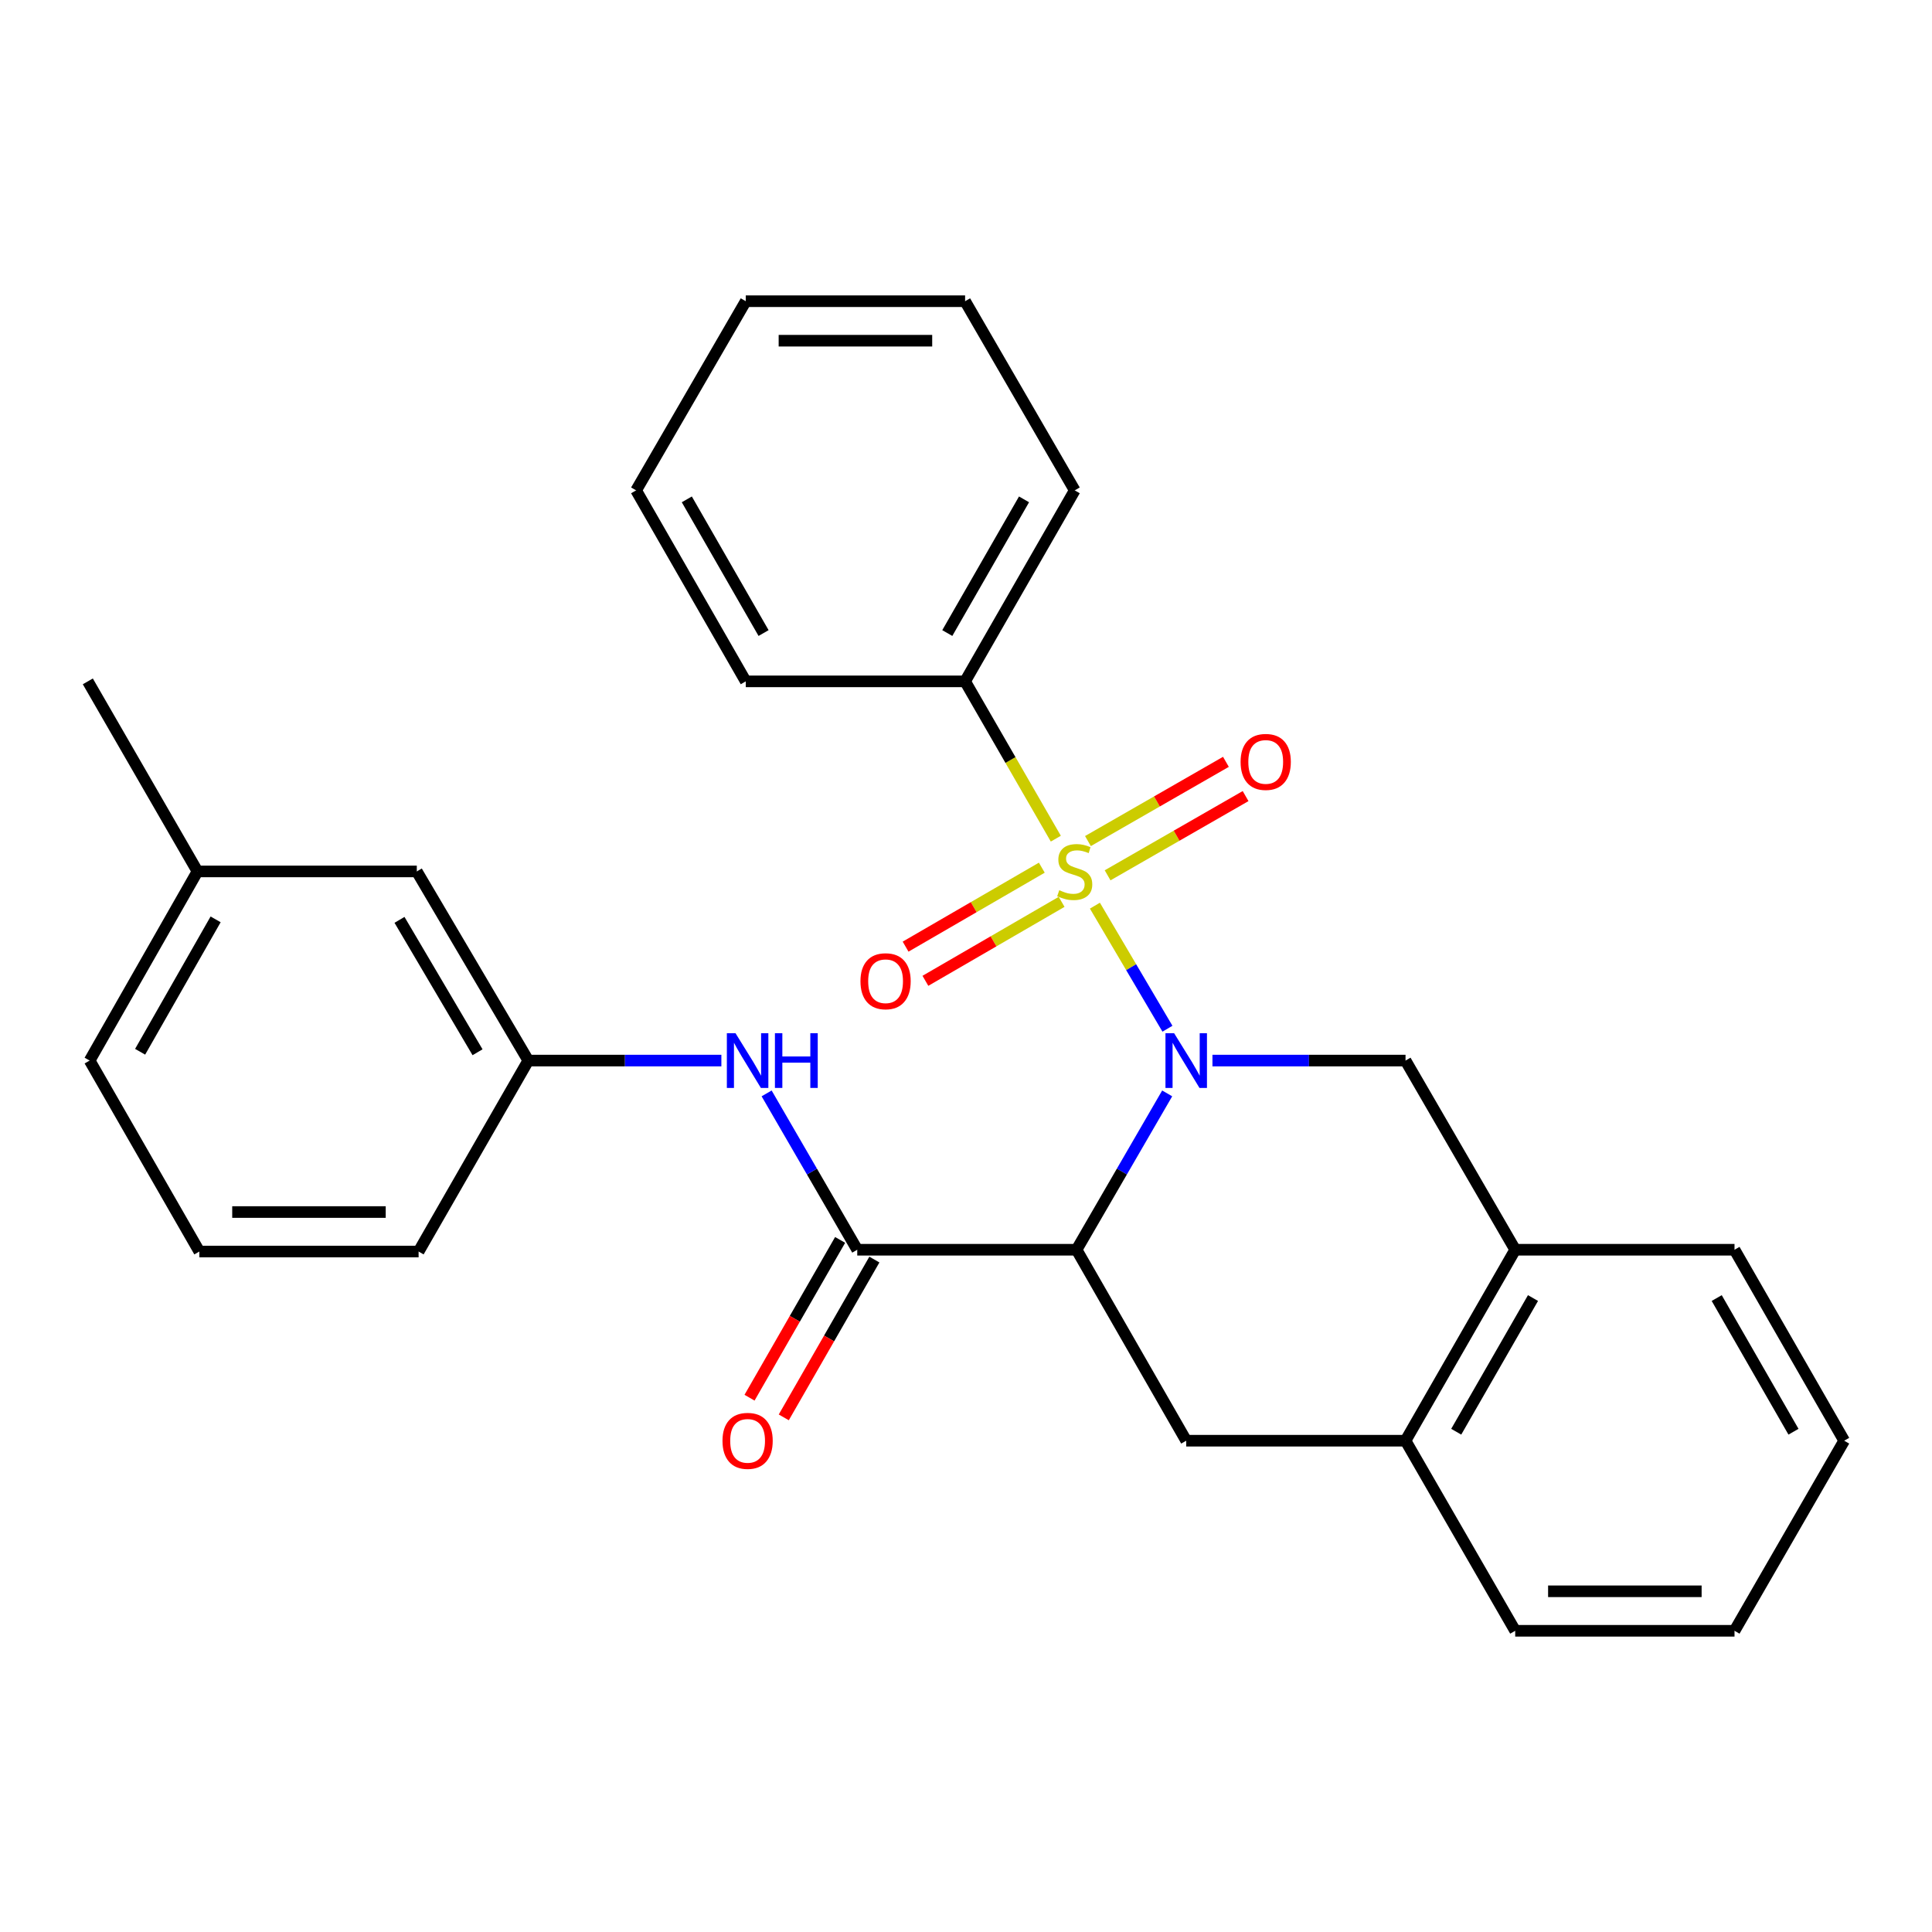 <?xml version='1.0' encoding='iso-8859-1'?>
<svg version='1.1' baseProfile='full'
              xmlns='http://www.w3.org/2000/svg'
                      xmlns:rdkit='http://www.rdkit.org/xml'
                      xmlns:xlink='http://www.w3.org/1999/xlink'
                  xml:space='preserve'
width='1000px' height='1000px' viewBox='0 0 1000 1000'>
<!-- END OF HEADER -->
<rect style='opacity:1.0;fill:#FFFFFF;stroke:none' width='1000' height='1000' x='0' y='0'> </rect>
<path class='bond-0' d='M 566.721,468.771 L 585.493,500.617' style='fill:none;fill-rule:evenodd;stroke:#CCCC00;stroke-width:6px;stroke-linecap:butt;stroke-linejoin:miter;stroke-opacity:1' />
<path class='bond-0' d='M 585.493,500.617 L 604.265,532.464' style='fill:none;fill-rule:evenodd;stroke:#0000FF;stroke-width:6px;stroke-linecap:butt;stroke-linejoin:miter;stroke-opacity:1' />
<path class='bond-6' d='M 573.296,453.064 L 609.005,432.558' style='fill:none;fill-rule:evenodd;stroke:#CCCC00;stroke-width:6px;stroke-linecap:butt;stroke-linejoin:miter;stroke-opacity:1' />
<path class='bond-6' d='M 609.005,432.558 L 644.715,412.053' style='fill:none;fill-rule:evenodd;stroke:#FF0000;stroke-width:6px;stroke-linecap:butt;stroke-linejoin:miter;stroke-opacity:1' />
<path class='bond-6' d='M 563.116,435.335 L 598.825,414.83' style='fill:none;fill-rule:evenodd;stroke:#CCCC00;stroke-width:6px;stroke-linecap:butt;stroke-linejoin:miter;stroke-opacity:1' />
<path class='bond-6' d='M 598.825,414.83 L 634.535,394.325' style='fill:none;fill-rule:evenodd;stroke:#FF0000;stroke-width:6px;stroke-linecap:butt;stroke-linejoin:miter;stroke-opacity:1' />
<path class='bond-7' d='M 539.24,449.11 L 503.987,469.546' style='fill:none;fill-rule:evenodd;stroke:#CCCC00;stroke-width:6px;stroke-linecap:butt;stroke-linejoin:miter;stroke-opacity:1' />
<path class='bond-7' d='M 503.987,469.546 L 468.734,489.983' style='fill:none;fill-rule:evenodd;stroke:#FF0000;stroke-width:6px;stroke-linecap:butt;stroke-linejoin:miter;stroke-opacity:1' />
<path class='bond-7' d='M 549.493,466.796 L 514.24,487.233' style='fill:none;fill-rule:evenodd;stroke:#CCCC00;stroke-width:6px;stroke-linecap:butt;stroke-linejoin:miter;stroke-opacity:1' />
<path class='bond-7' d='M 514.24,487.233 L 478.986,507.669' style='fill:none;fill-rule:evenodd;stroke:#FF0000;stroke-width:6px;stroke-linecap:butt;stroke-linejoin:miter;stroke-opacity:1' />
<path class='bond-10' d='M 546.494,434.09 L 523.014,393.381' style='fill:none;fill-rule:evenodd;stroke:#CCCC00;stroke-width:6px;stroke-linecap:butt;stroke-linejoin:miter;stroke-opacity:1' />
<path class='bond-10' d='M 523.014,393.381 L 499.534,352.672' style='fill:none;fill-rule:evenodd;stroke:#000000;stroke-width:6px;stroke-linecap:butt;stroke-linejoin:miter;stroke-opacity:1' />
<path class='bond-1' d='M 604.135,565.94 L 580.683,606.401' style='fill:none;fill-rule:evenodd;stroke:#0000FF;stroke-width:6px;stroke-linecap:butt;stroke-linejoin:miter;stroke-opacity:1' />
<path class='bond-1' d='M 580.683,606.401 L 557.23,646.862' style='fill:none;fill-rule:evenodd;stroke:#000000;stroke-width:6px;stroke-linecap:butt;stroke-linejoin:miter;stroke-opacity:1' />
<path class='bond-3' d='M 627.561,548.95 L 677.53,548.95' style='fill:none;fill-rule:evenodd;stroke:#0000FF;stroke-width:6px;stroke-linecap:butt;stroke-linejoin:miter;stroke-opacity:1' />
<path class='bond-3' d='M 677.53,548.95 L 727.5,548.95' style='fill:none;fill-rule:evenodd;stroke:#000000;stroke-width:6px;stroke-linecap:butt;stroke-linejoin:miter;stroke-opacity:1' />
<path class='bond-2' d='M 557.23,646.862 L 443.713,646.862' style='fill:none;fill-rule:evenodd;stroke:#000000;stroke-width:6px;stroke-linecap:butt;stroke-linejoin:miter;stroke-opacity:1' />
<path class='bond-4' d='M 557.23,646.862 L 613.983,745.706' style='fill:none;fill-rule:evenodd;stroke:#000000;stroke-width:6px;stroke-linecap:butt;stroke-linejoin:miter;stroke-opacity:1' />
<path class='bond-5' d='M 443.713,646.862 L 420.26,606.401' style='fill:none;fill-rule:evenodd;stroke:#000000;stroke-width:6px;stroke-linecap:butt;stroke-linejoin:miter;stroke-opacity:1' />
<path class='bond-5' d='M 420.26,606.401 L 396.807,565.94' style='fill:none;fill-rule:evenodd;stroke:#0000FF;stroke-width:6px;stroke-linecap:butt;stroke-linejoin:miter;stroke-opacity:1' />
<path class='bond-11' d='M 434.848,641.773 L 411.401,682.61' style='fill:none;fill-rule:evenodd;stroke:#000000;stroke-width:6px;stroke-linecap:butt;stroke-linejoin:miter;stroke-opacity:1' />
<path class='bond-11' d='M 411.401,682.61 L 387.954,723.447' style='fill:none;fill-rule:evenodd;stroke:#FF0000;stroke-width:6px;stroke-linecap:butt;stroke-linejoin:miter;stroke-opacity:1' />
<path class='bond-11' d='M 452.577,651.952 L 429.13,692.789' style='fill:none;fill-rule:evenodd;stroke:#000000;stroke-width:6px;stroke-linecap:butt;stroke-linejoin:miter;stroke-opacity:1' />
<path class='bond-11' d='M 429.13,692.789 L 405.682,733.626' style='fill:none;fill-rule:evenodd;stroke:#FF0000;stroke-width:6px;stroke-linecap:butt;stroke-linejoin:miter;stroke-opacity:1' />
<path class='bond-8' d='M 727.5,548.95 L 784.264,646.862' style='fill:none;fill-rule:evenodd;stroke:#000000;stroke-width:6px;stroke-linecap:butt;stroke-linejoin:miter;stroke-opacity:1' />
<path class='bond-29' d='M 613.983,745.706 L 727.5,745.706' style='fill:none;fill-rule:evenodd;stroke:#000000;stroke-width:6px;stroke-linecap:butt;stroke-linejoin:miter;stroke-opacity:1' />
<path class='bond-12' d='M 373.382,548.95 L 323.412,548.95' style='fill:none;fill-rule:evenodd;stroke:#0000FF;stroke-width:6px;stroke-linecap:butt;stroke-linejoin:miter;stroke-opacity:1' />
<path class='bond-12' d='M 323.412,548.95 L 273.443,548.95' style='fill:none;fill-rule:evenodd;stroke:#000000;stroke-width:6px;stroke-linecap:butt;stroke-linejoin:miter;stroke-opacity:1' />
<path class='bond-9' d='M 784.264,646.862 L 727.5,745.706' style='fill:none;fill-rule:evenodd;stroke:#000000;stroke-width:6px;stroke-linecap:butt;stroke-linejoin:miter;stroke-opacity:1' />
<path class='bond-9' d='M 793.477,671.87 L 753.742,741.06' style='fill:none;fill-rule:evenodd;stroke:#000000;stroke-width:6px;stroke-linecap:butt;stroke-linejoin:miter;stroke-opacity:1' />
<path class='bond-17' d='M 784.264,646.862 L 897.781,646.862' style='fill:none;fill-rule:evenodd;stroke:#000000;stroke-width:6px;stroke-linecap:butt;stroke-linejoin:miter;stroke-opacity:1' />
<path class='bond-16' d='M 727.5,745.706 L 784.264,844.095' style='fill:none;fill-rule:evenodd;stroke:#000000;stroke-width:6px;stroke-linecap:butt;stroke-linejoin:miter;stroke-opacity:1' />
<path class='bond-19' d='M 499.534,352.672 L 556.276,253.817' style='fill:none;fill-rule:evenodd;stroke:#000000;stroke-width:6px;stroke-linecap:butt;stroke-linejoin:miter;stroke-opacity:1' />
<path class='bond-19' d='M 490.315,327.667 L 530.034,258.469' style='fill:none;fill-rule:evenodd;stroke:#000000;stroke-width:6px;stroke-linecap:butt;stroke-linejoin:miter;stroke-opacity:1' />
<path class='bond-20' d='M 499.534,352.672 L 386.006,352.672' style='fill:none;fill-rule:evenodd;stroke:#000000;stroke-width:6px;stroke-linecap:butt;stroke-linejoin:miter;stroke-opacity:1' />
<path class='bond-13' d='M 273.443,548.95 L 215.736,451.05' style='fill:none;fill-rule:evenodd;stroke:#000000;stroke-width:6px;stroke-linecap:butt;stroke-linejoin:miter;stroke-opacity:1' />
<path class='bond-13' d='M 247.175,544.646 L 206.78,476.116' style='fill:none;fill-rule:evenodd;stroke:#000000;stroke-width:6px;stroke-linecap:butt;stroke-linejoin:miter;stroke-opacity:1' />
<path class='bond-18' d='M 273.443,548.95 L 216.667,647.794' style='fill:none;fill-rule:evenodd;stroke:#000000;stroke-width:6px;stroke-linecap:butt;stroke-linejoin:miter;stroke-opacity:1' />
<path class='bond-14' d='M 215.736,451.05 L 102.219,451.05' style='fill:none;fill-rule:evenodd;stroke:#000000;stroke-width:6px;stroke-linecap:butt;stroke-linejoin:miter;stroke-opacity:1' />
<path class='bond-22' d='M 102.219,451.05 L 45.455,352.672' style='fill:none;fill-rule:evenodd;stroke:#000000;stroke-width:6px;stroke-linecap:butt;stroke-linejoin:miter;stroke-opacity:1' />
<path class='bond-31' d='M 102.219,451.05 L 46.397,548.95' style='fill:none;fill-rule:evenodd;stroke:#000000;stroke-width:6px;stroke-linecap:butt;stroke-linejoin:miter;stroke-opacity:1' />
<path class='bond-31' d='M 111.605,475.861 L 72.53,544.391' style='fill:none;fill-rule:evenodd;stroke:#000000;stroke-width:6px;stroke-linecap:butt;stroke-linejoin:miter;stroke-opacity:1' />
<path class='bond-15' d='M 103.173,647.794 L 216.667,647.794' style='fill:none;fill-rule:evenodd;stroke:#000000;stroke-width:6px;stroke-linecap:butt;stroke-linejoin:miter;stroke-opacity:1' />
<path class='bond-15' d='M 120.197,627.35 L 199.643,627.35' style='fill:none;fill-rule:evenodd;stroke:#000000;stroke-width:6px;stroke-linecap:butt;stroke-linejoin:miter;stroke-opacity:1' />
<path class='bond-21' d='M 103.173,647.794 L 46.397,548.95' style='fill:none;fill-rule:evenodd;stroke:#000000;stroke-width:6px;stroke-linecap:butt;stroke-linejoin:miter;stroke-opacity:1' />
<path class='bond-30' d='M 784.264,844.095 L 897.781,844.095' style='fill:none;fill-rule:evenodd;stroke:#000000;stroke-width:6px;stroke-linecap:butt;stroke-linejoin:miter;stroke-opacity:1' />
<path class='bond-30' d='M 801.292,823.652 L 880.754,823.652' style='fill:none;fill-rule:evenodd;stroke:#000000;stroke-width:6px;stroke-linecap:butt;stroke-linejoin:miter;stroke-opacity:1' />
<path class='bond-24' d='M 897.781,646.862 L 954.545,745.706' style='fill:none;fill-rule:evenodd;stroke:#000000;stroke-width:6px;stroke-linecap:butt;stroke-linejoin:miter;stroke-opacity:1' />
<path class='bond-24' d='M 888.568,671.87 L 928.303,741.06' style='fill:none;fill-rule:evenodd;stroke:#000000;stroke-width:6px;stroke-linecap:butt;stroke-linejoin:miter;stroke-opacity:1' />
<path class='bond-26' d='M 556.276,253.817 L 499.534,155.905' style='fill:none;fill-rule:evenodd;stroke:#000000;stroke-width:6px;stroke-linecap:butt;stroke-linejoin:miter;stroke-opacity:1' />
<path class='bond-25' d='M 386.006,352.672 L 329.253,253.817' style='fill:none;fill-rule:evenodd;stroke:#000000;stroke-width:6px;stroke-linecap:butt;stroke-linejoin:miter;stroke-opacity:1' />
<path class='bond-25' d='M 395.222,327.665 L 355.495,258.467' style='fill:none;fill-rule:evenodd;stroke:#000000;stroke-width:6px;stroke-linecap:butt;stroke-linejoin:miter;stroke-opacity:1' />
<path class='bond-23' d='M 897.781,844.095 L 954.545,745.706' style='fill:none;fill-rule:evenodd;stroke:#000000;stroke-width:6px;stroke-linecap:butt;stroke-linejoin:miter;stroke-opacity:1' />
<path class='bond-27' d='M 329.253,253.817 L 386.006,155.905' style='fill:none;fill-rule:evenodd;stroke:#000000;stroke-width:6px;stroke-linecap:butt;stroke-linejoin:miter;stroke-opacity:1' />
<path class='bond-28' d='M 499.534,155.905 L 386.006,155.905' style='fill:none;fill-rule:evenodd;stroke:#000000;stroke-width:6px;stroke-linecap:butt;stroke-linejoin:miter;stroke-opacity:1' />
<path class='bond-28' d='M 482.505,176.348 L 403.035,176.348' style='fill:none;fill-rule:evenodd;stroke:#000000;stroke-width:6px;stroke-linecap:butt;stroke-linejoin:miter;stroke-opacity:1' />
<path  class='atom-0' d='M 548.276 460.77
Q 548.596 460.89, 549.916 461.45
Q 551.236 462.01, 552.676 462.37
Q 554.156 462.69, 555.596 462.69
Q 558.276 462.69, 559.836 461.41
Q 561.396 460.09, 561.396 457.81
Q 561.396 456.25, 560.596 455.29
Q 559.836 454.33, 558.636 453.81
Q 557.436 453.29, 555.436 452.69
Q 552.916 451.93, 551.396 451.21
Q 549.916 450.49, 548.836 448.97
Q 547.796 447.45, 547.796 444.89
Q 547.796 441.33, 550.196 439.13
Q 552.636 436.93, 557.436 436.93
Q 560.716 436.93, 564.436 438.49
L 563.516 441.57
Q 560.116 440.17, 557.556 440.17
Q 554.796 440.17, 553.276 441.33
Q 551.756 442.45, 551.796 444.41
Q 551.796 445.93, 552.556 446.85
Q 553.356 447.77, 554.476 448.29
Q 555.636 448.81, 557.556 449.41
Q 560.116 450.21, 561.636 451.01
Q 563.156 451.81, 564.236 453.45
Q 565.356 455.05, 565.356 457.81
Q 565.356 461.73, 562.716 463.85
Q 560.116 465.93, 555.756 465.93
Q 553.236 465.93, 551.316 465.37
Q 549.436 464.85, 547.196 463.93
L 548.276 460.77
' fill='#CCCC00'/>
<path  class='atom-1' d='M 607.723 534.79
L 617.003 549.79
Q 617.923 551.27, 619.403 553.95
Q 620.883 556.63, 620.963 556.79
L 620.963 534.79
L 624.723 534.79
L 624.723 563.11
L 620.843 563.11
L 610.883 546.71
Q 609.723 544.79, 608.483 542.59
Q 607.283 540.39, 606.923 539.71
L 606.923 563.11
L 603.243 563.11
L 603.243 534.79
L 607.723 534.79
' fill='#0000FF'/>
<path  class='atom-6' d='M 380.7 534.79
L 389.98 549.79
Q 390.9 551.27, 392.38 553.95
Q 393.86 556.63, 393.94 556.79
L 393.94 534.79
L 397.7 534.79
L 397.7 563.11
L 393.82 563.11
L 383.86 546.71
Q 382.7 544.79, 381.46 542.59
Q 380.26 540.39, 379.9 539.71
L 379.9 563.11
L 376.22 563.11
L 376.22 534.79
L 380.7 534.79
' fill='#0000FF'/>
<path  class='atom-6' d='M 401.1 534.79
L 404.94 534.79
L 404.94 546.83
L 419.42 546.83
L 419.42 534.79
L 423.26 534.79
L 423.26 563.11
L 419.42 563.11
L 419.42 550.03
L 404.94 550.03
L 404.94 563.11
L 401.1 563.11
L 401.1 534.79
' fill='#0000FF'/>
<path  class='atom-7' d='M 642.131 394.365
Q 642.131 387.565, 645.491 383.765
Q 648.851 379.965, 655.131 379.965
Q 661.411 379.965, 664.771 383.765
Q 668.131 387.565, 668.131 394.365
Q 668.131 401.245, 664.731 405.165
Q 661.331 409.045, 655.131 409.045
Q 648.891 409.045, 645.491 405.165
Q 642.131 401.285, 642.131 394.365
M 655.131 405.845
Q 659.451 405.845, 661.771 402.965
Q 664.131 400.045, 664.131 394.365
Q 664.131 388.805, 661.771 386.005
Q 659.451 383.165, 655.131 383.165
Q 650.811 383.165, 648.451 385.965
Q 646.131 388.765, 646.131 394.365
Q 646.131 400.085, 648.451 402.965
Q 650.811 405.845, 655.131 405.845
' fill='#FF0000'/>
<path  class='atom-8' d='M 445.375 507.883
Q 445.375 501.083, 448.735 497.283
Q 452.095 493.483, 458.375 493.483
Q 464.655 493.483, 468.015 497.283
Q 471.375 501.083, 471.375 507.883
Q 471.375 514.763, 467.975 518.683
Q 464.575 522.563, 458.375 522.563
Q 452.135 522.563, 448.735 518.683
Q 445.375 514.803, 445.375 507.883
M 458.375 519.363
Q 462.695 519.363, 465.015 516.483
Q 467.375 513.563, 467.375 507.883
Q 467.375 502.323, 465.015 499.523
Q 462.695 496.683, 458.375 496.683
Q 454.055 496.683, 451.695 499.483
Q 449.375 502.283, 449.375 507.883
Q 449.375 513.603, 451.695 516.483
Q 454.055 519.363, 458.375 519.363
' fill='#FF0000'/>
<path  class='atom-12' d='M 373.96 745.786
Q 373.96 738.986, 377.32 735.186
Q 380.68 731.386, 386.96 731.386
Q 393.24 731.386, 396.6 735.186
Q 399.96 738.986, 399.96 745.786
Q 399.96 752.666, 396.56 756.586
Q 393.16 760.466, 386.96 760.466
Q 380.72 760.466, 377.32 756.586
Q 373.96 752.706, 373.96 745.786
M 386.96 757.266
Q 391.28 757.266, 393.6 754.386
Q 395.96 751.466, 395.96 745.786
Q 395.96 740.226, 393.6 737.426
Q 391.28 734.586, 386.96 734.586
Q 382.64 734.586, 380.28 737.386
Q 377.96 740.186, 377.96 745.786
Q 377.96 751.506, 380.28 754.386
Q 382.64 757.266, 386.96 757.266
' fill='#FF0000'/>
</svg>
